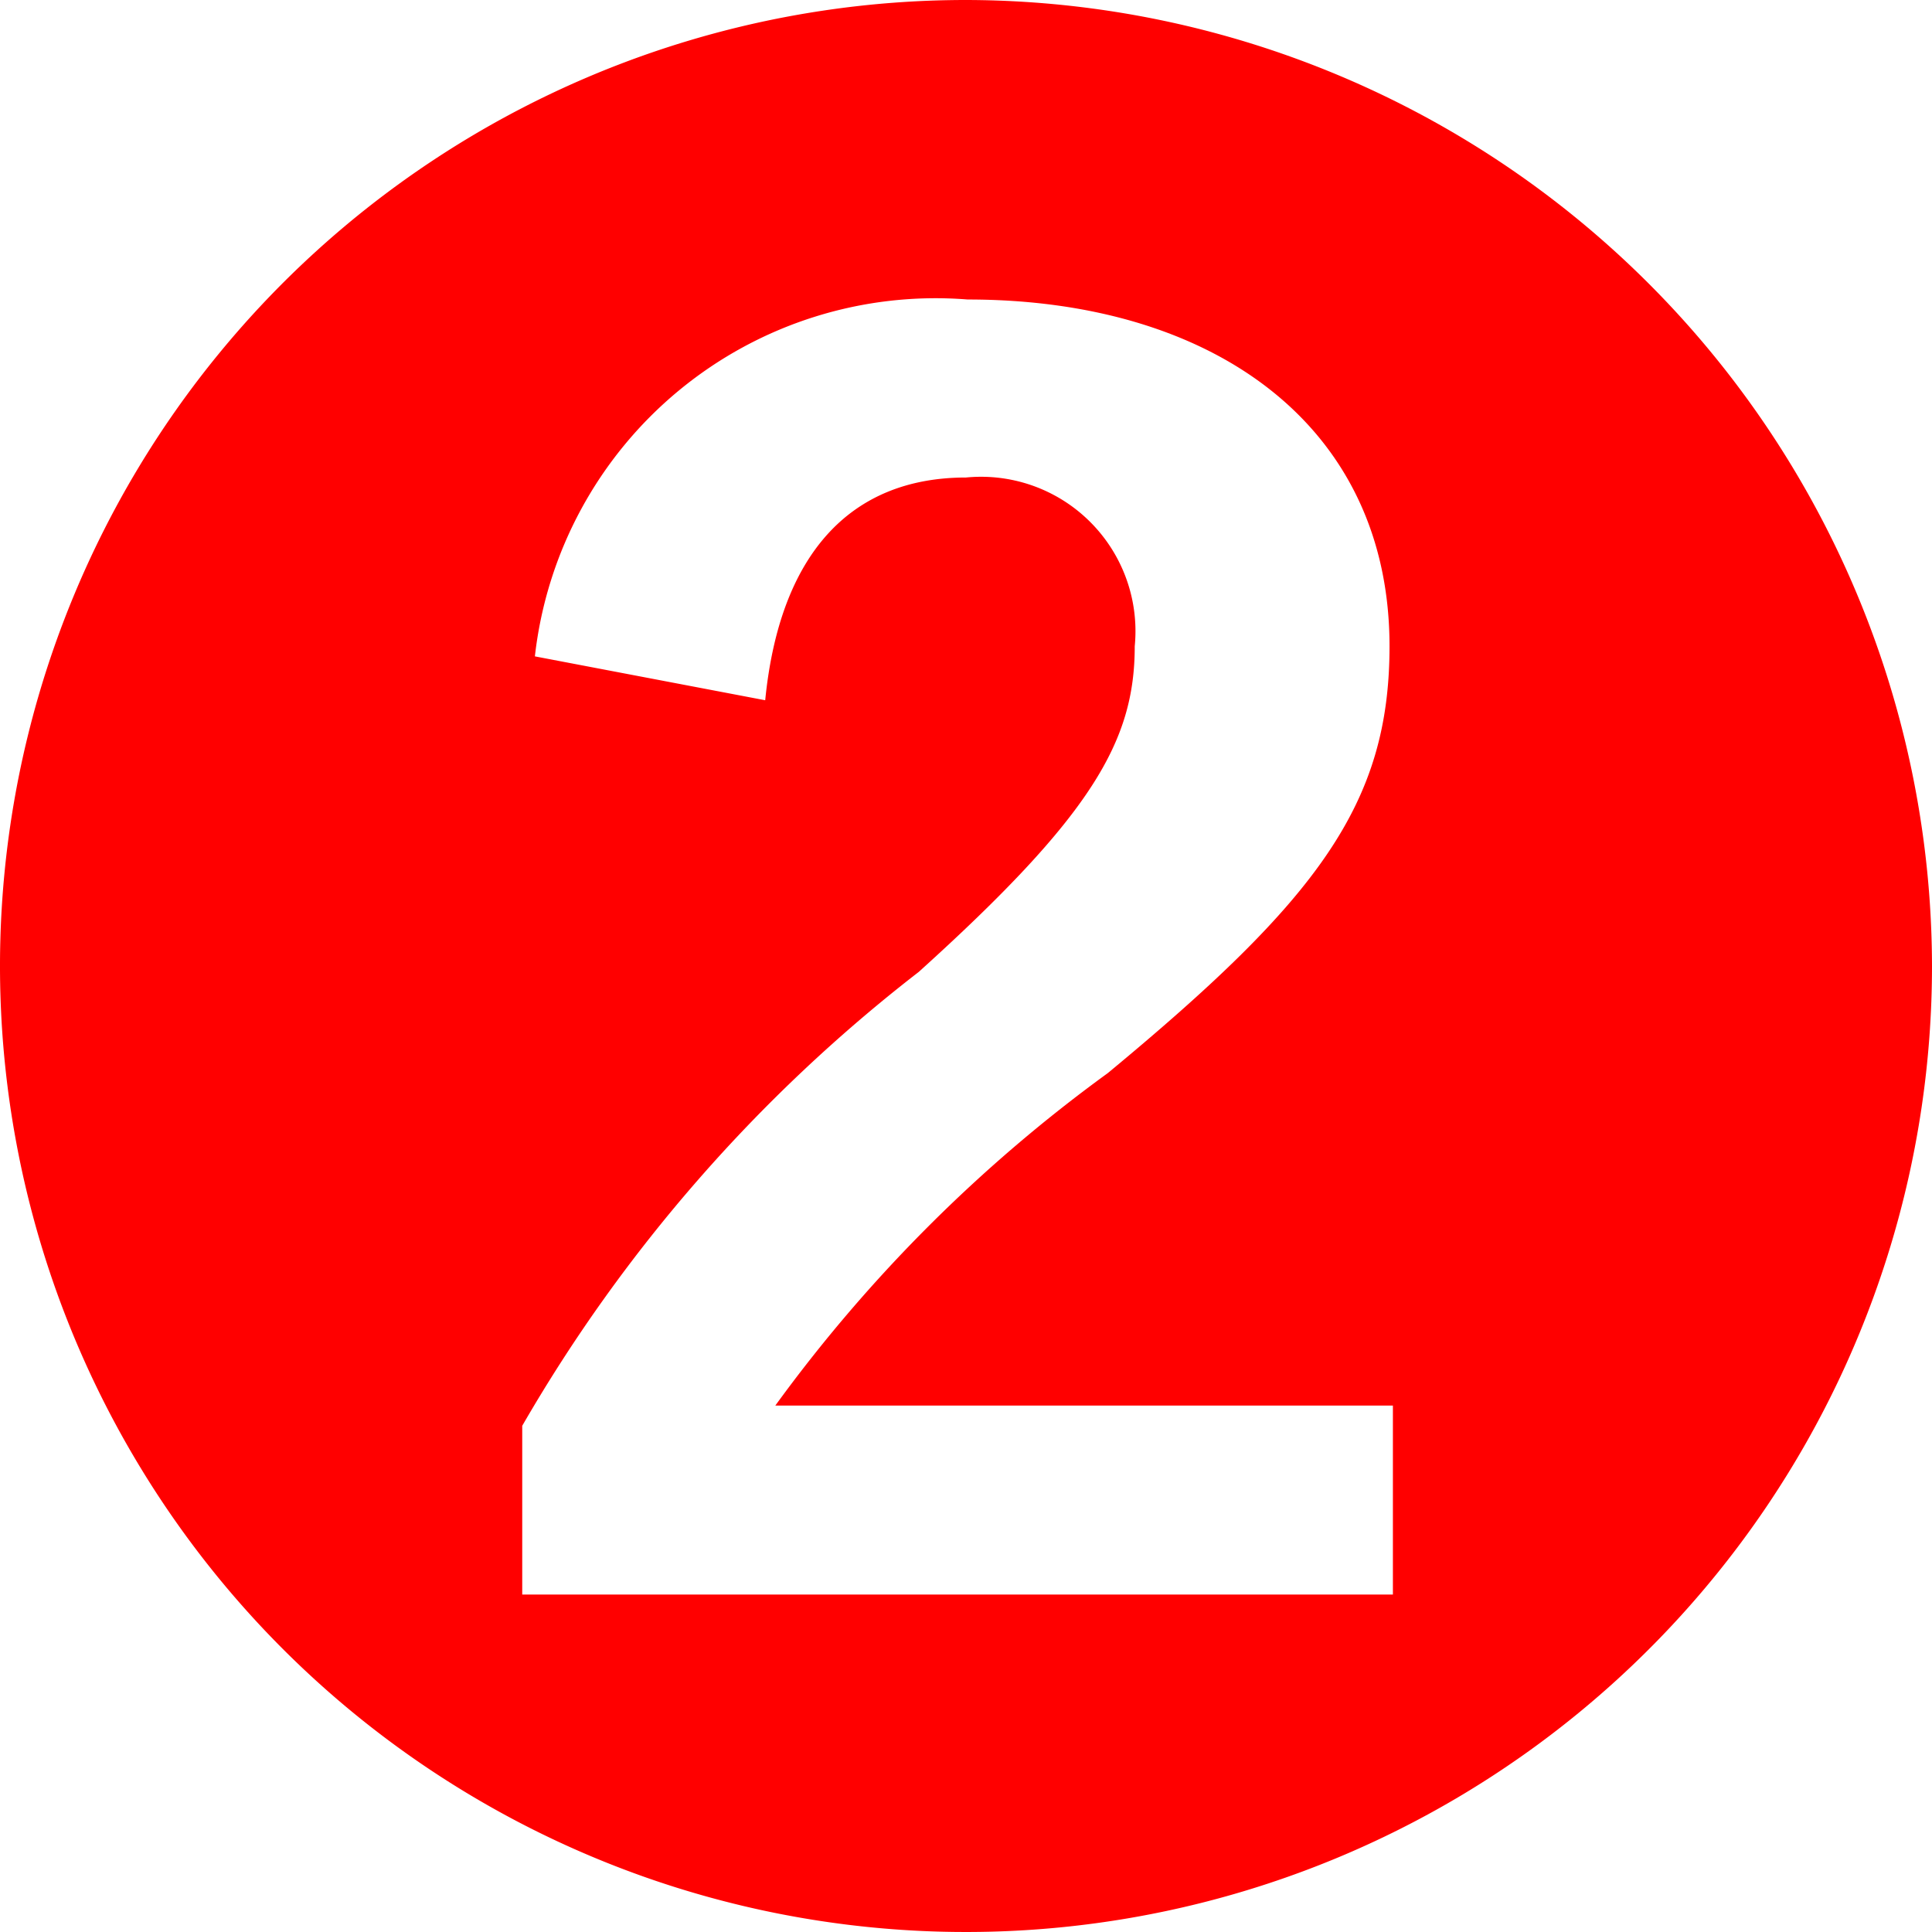 <svg xmlns="http://www.w3.org/2000/svg" viewBox="0 0 22.9 22.9"><defs><style>.cls-1{fill:red;}</style></defs><title>merit_num02</title><g id="レイヤー_2" data-name="レイヤー 2"><g id="レイヤー_3" data-name="レイヤー 3"><path class="cls-1" d="M22.9,11.45A11.45,11.45,0,1,1,11.45,0,11.47,11.47,0,0,1,22.9,11.45ZM9.07,8.3c.17-1.72,1-2.64,2.38-2.64a1.83,1.83,0,0,1,2,2c0,1.12-.5,2-2.56,3.86A18.48,18.48,0,0,0,6.19,16.9v2H16.51V16.66H9.19a17.81,17.81,0,0,1,3.94-3.94c2.49-2.06,3.34-3.19,3.34-5.06,0-2.6-2.07-4.11-5-4.11A4.78,4.78,0,0,0,6.34,7.78Z"/></g></g></svg>